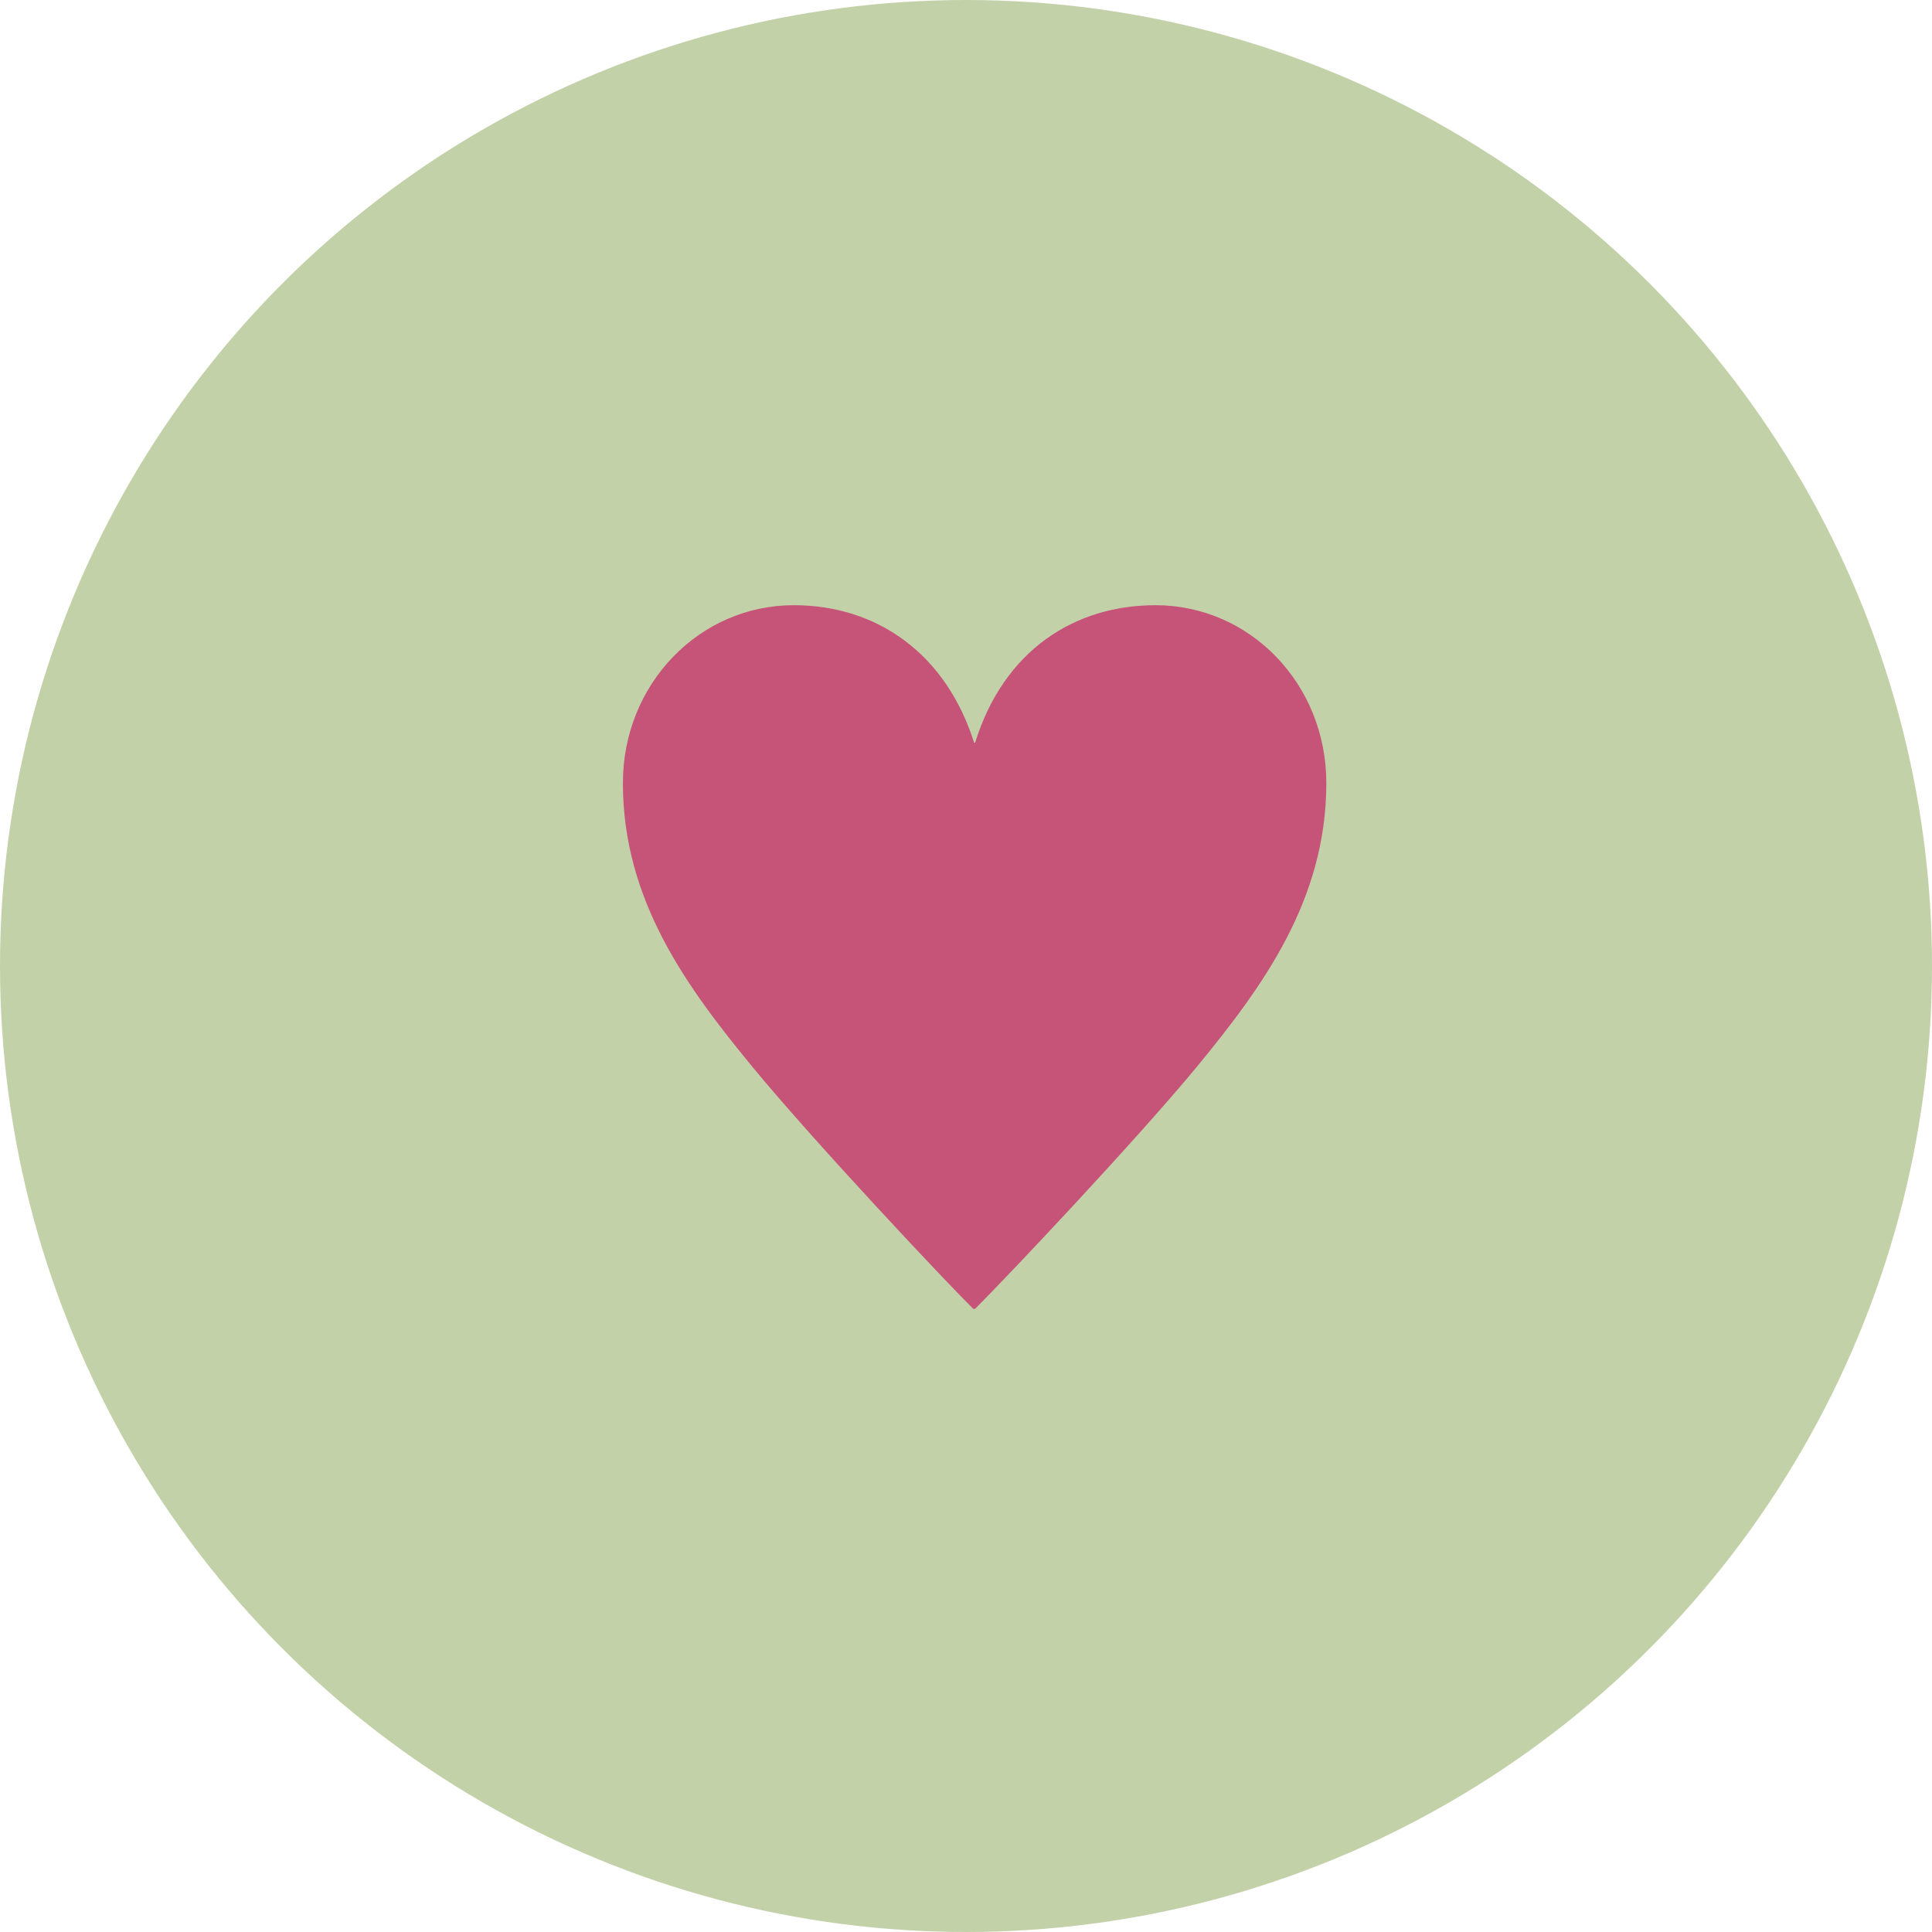 <?xml version="1.0" encoding="utf-8"?>
<!-- Generator: Adobe Illustrator 25.0.0, SVG Export Plug-In . SVG Version: 6.00 Build 0)  -->
<svg version="1.1" id="レイヤー_1" xmlns="http://www.w3.org/2000/svg" xmlns:xlink="http://www.w3.org/1999/xlink" x="0px"
	 y="0px" viewBox="0 0 83 83" style="enable-background:new 0 0 83 83;" xml:space="preserve">
<style type="text/css">
	.st0{fill:#C3D1A9;}
	.st1{fill:#C65479;}
</style>
<circle class="st0" cx="41.5" cy="41.5" r="41.5"/>
<g>
	<path class="st1" d="M41.81,56.23c-1.39-1.39-6.78-7.12-9.48-10.39c-2.82-3.43-5.57-7.15-5.57-12.2c0-4.25,3.28-7.64,7.34-7.64
		c3.61,0,6.55,2.11,7.75,5.91h0.04c1.24-3.99,4.29-5.91,7.75-5.91c4.07,0,7.34,3.39,7.34,7.64c0,5.04-2.75,8.77-5.57,12.2
		c-2.71,3.27-8.13,9-9.52,10.39H41.81z"/>
</g>
</svg>
